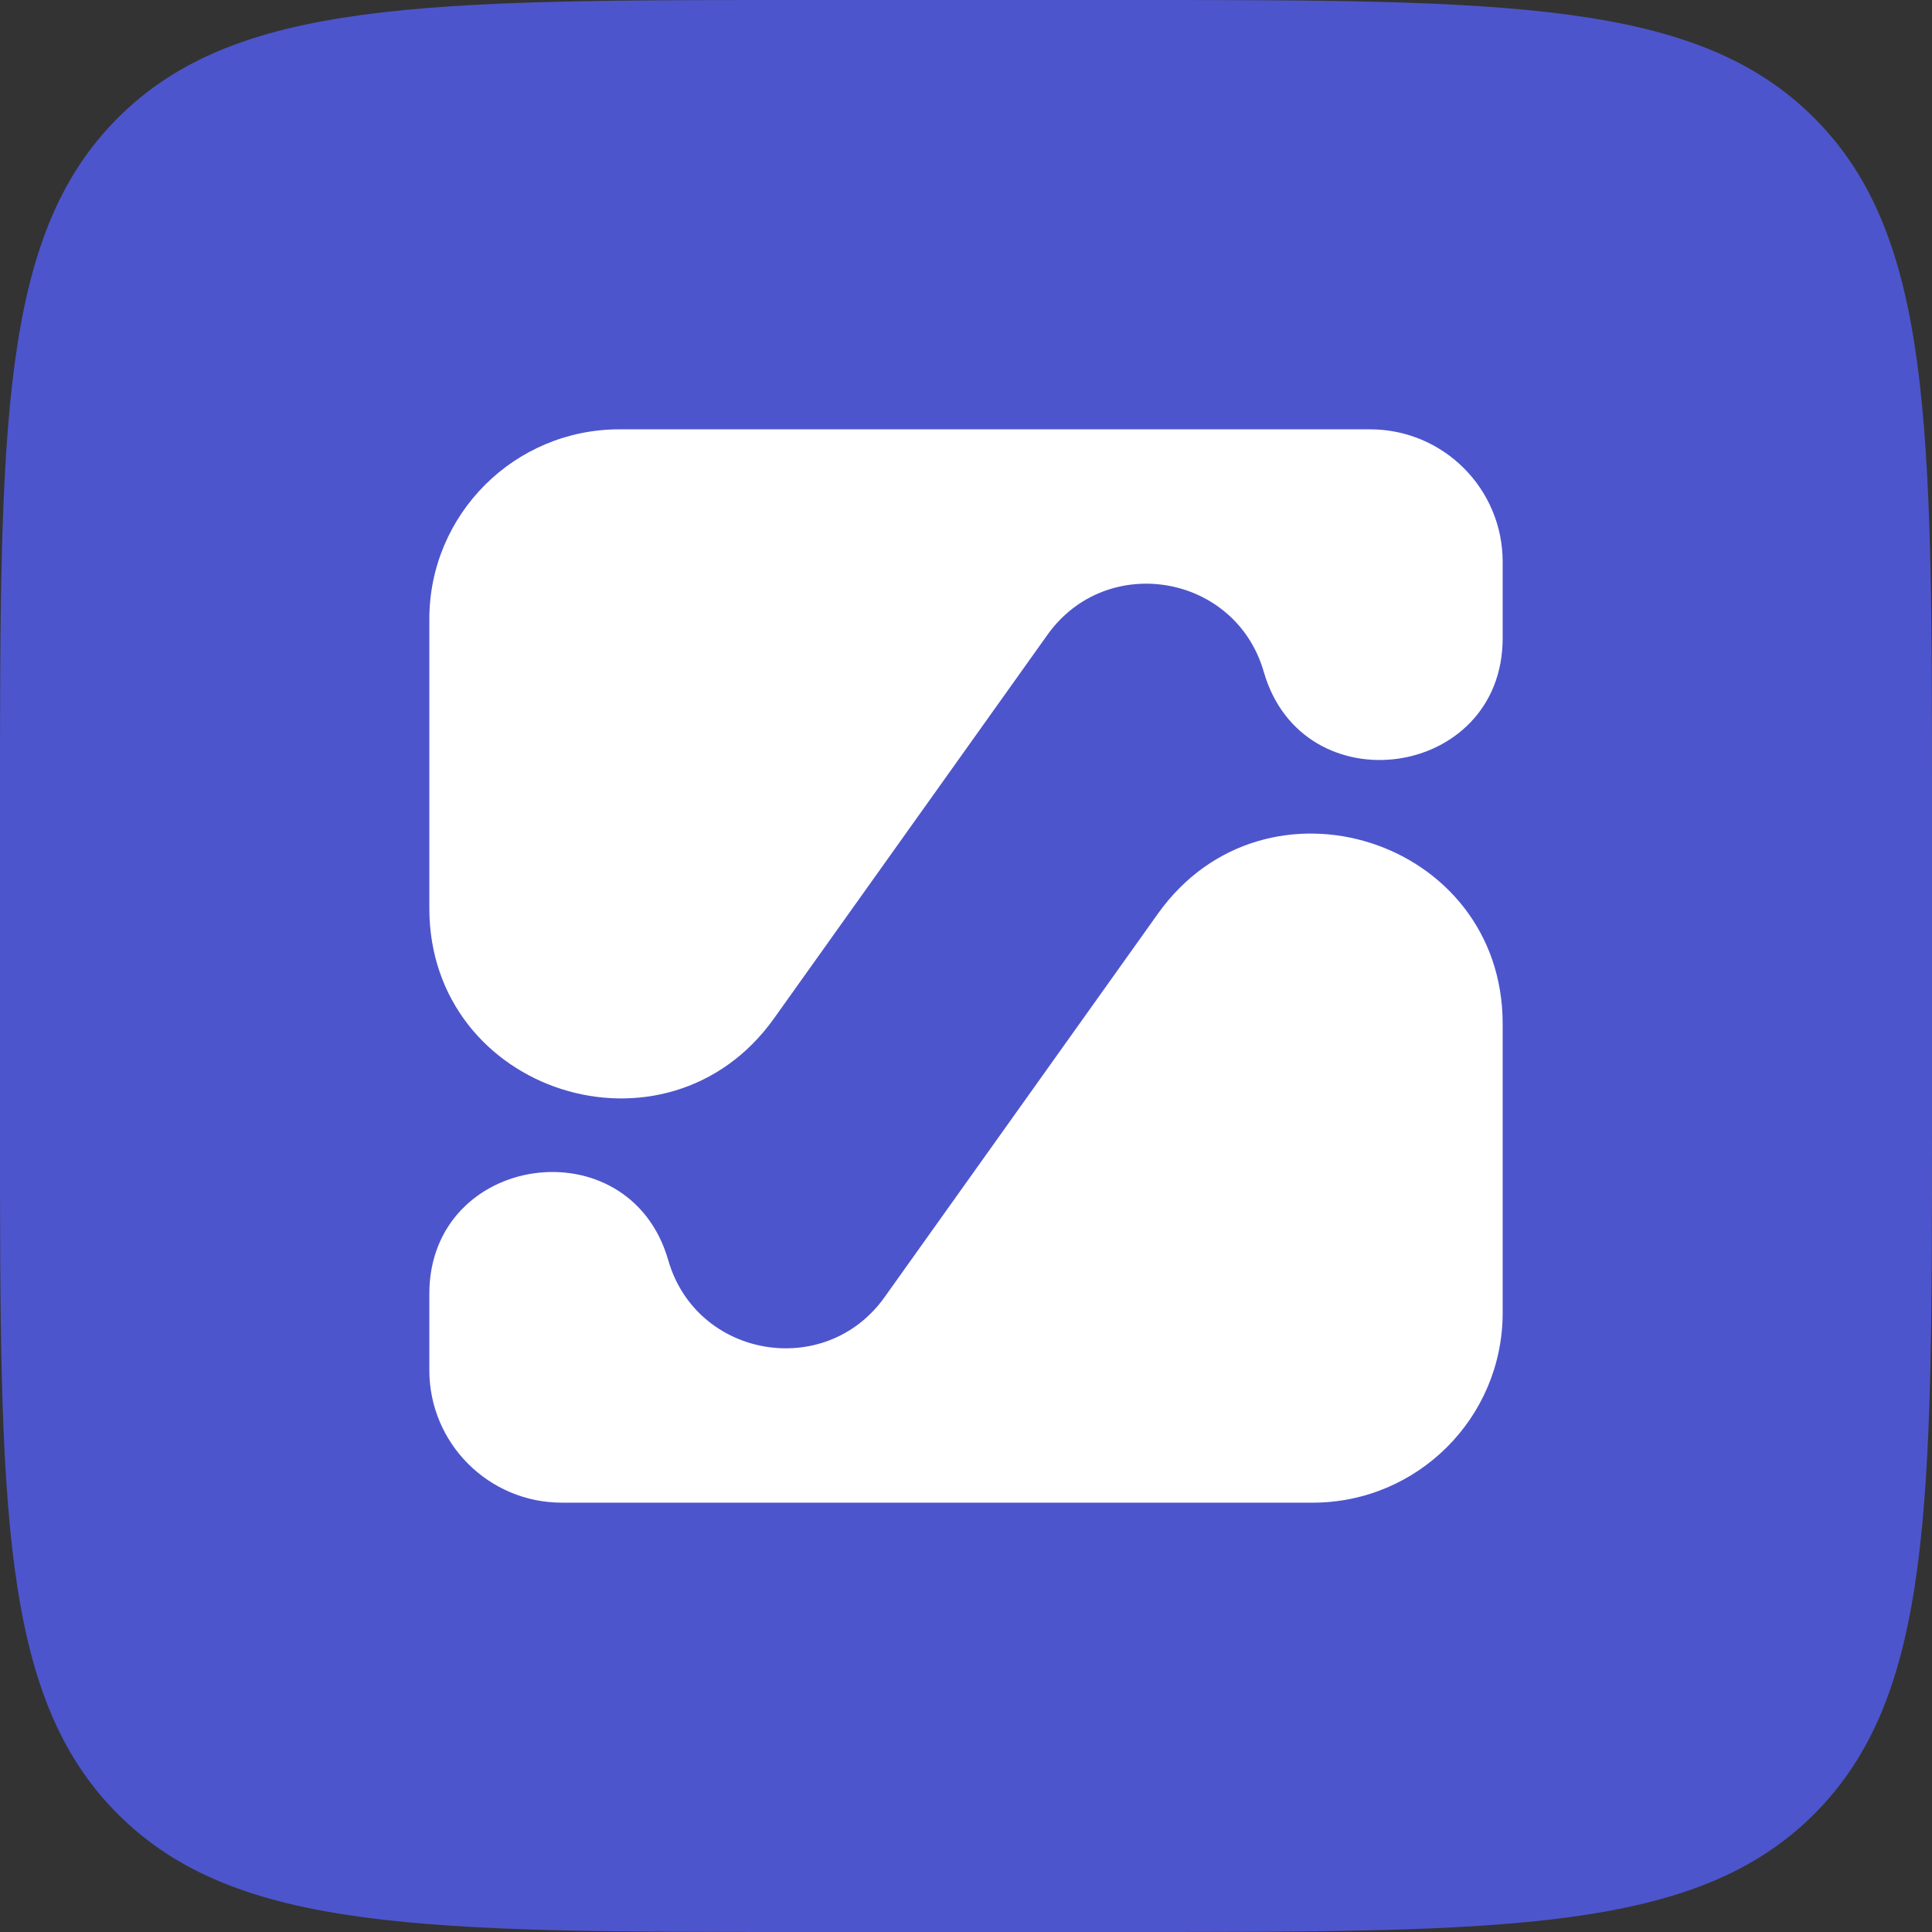 <svg width="72" height="72" viewBox="0 0 72 72" fill="none" xmlns="http://www.w3.org/2000/svg">
<rect x="0" y="0" width="72" height="72" fill="#333333" stroke="none"/>
<path d="M0 30C0 15.858 0 8.787 4.393 4.393C8.787 0 15.858 0 30 0H42C56.142 0 63.213 0 67.607 4.393C72 8.787 72 15.858 72 30V42C72 56.142 72 63.213 67.607 67.607C63.213 72 56.142 72 42 72H30C15.858 72 8.787 72 4.393 67.607C0 63.213 0 56.142 0 42V30Z" fill="#4D55CC"/>
<path d="M16 48.217C16 42.961 23.449 41.912 24.903 46.963C25.954 50.613 30.76 51.435 32.965 48.342L43.154 34.048C47.153 28.439 56 31.266 56 38.152V48.926C56 52.833 52.83 56 48.92 56H20.941C18.212 56 16 53.789 16 51.062V48.217ZM16 23.074C16 19.167 19.17 16 23.08 16H51.059C53.788 16 56 18.211 56 20.938V23.783C56 29.039 48.551 30.088 47.097 25.037C46.046 21.387 41.24 20.565 39.035 23.658L28.846 37.952C24.847 43.561 16 40.734 16 33.848L16 23.074Z" fill="white"/>
</svg>
